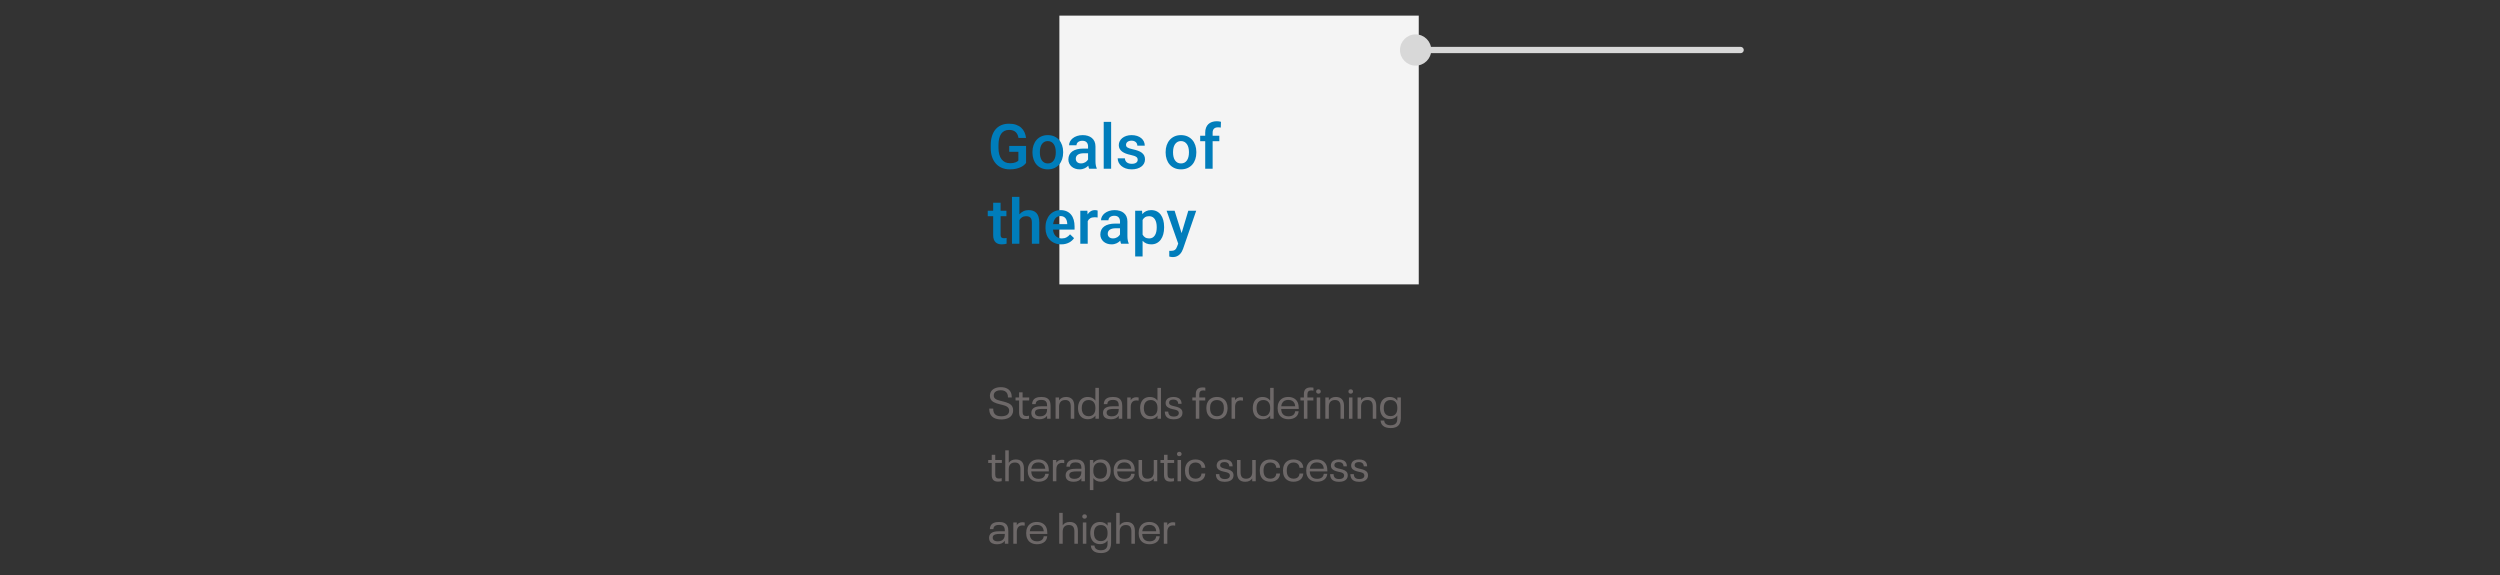 <?xml version="1.0" encoding="UTF-8"?>
<svg width="800px" height="184px" viewBox="0 0 800 184" version="1.1" xmlns="http://www.w3.org/2000/svg" xmlns:xlink="http://www.w3.org/1999/xlink">
    <rect x="0" y="0" width="800" height="184" fill="#333333" stroke="none"/>
    <!-- Generator: Sketch 52.4 (67378) - http://www.bohemiancoding.com/sketch -->
    <title>19</title>
    <desc>Created with Sketch.</desc>
    <g id="19" stroke="none" stroke-width="1" fill="none" fill-rule="evenodd">
        <g id="1" transform="translate(316, 5)">
            <path d="M4.396,129.224 C2.506,129.224 1.358,128.538 0.868,127.446 C0.644,126.956 0.546,126.382 0.546,125.752 L1.82,125.752 C1.82,126.242 1.89,126.676 2.044,127.04 C2.394,127.796 3.178,128.216 4.438,128.216 C5.628,128.216 6.468,127.824 6.776,127.152 C6.888,126.914 6.93,126.676 6.93,126.424 C6.93,126.158 6.874,125.934 6.79,125.738 C6.412,124.912 5.222,124.674 3.892,124.352 C2.52,124.016 1.4,123.61 0.98,122.658 C0.854,122.364 0.77,122.042 0.77,121.636 C0.77,121.244 0.854,120.866 1.008,120.53 C1.456,119.522 2.66,118.892 4.256,118.892 C5.894,118.892 6.986,119.522 7.476,120.6 C7.686,121.076 7.77,121.594 7.77,122.196 L6.552,122.196 C6.552,121.734 6.496,121.342 6.342,120.992 C6.02,120.278 5.306,119.872 4.228,119.872 C3.164,119.872 2.394,120.264 2.128,120.894 C2.03,121.104 2.002,121.3 2.002,121.524 C2.002,121.776 2.03,121.958 2.114,122.14 C2.45,122.91 3.612,123.12 4.942,123.456 C6.342,123.806 7.532,124.198 7.994,125.22 C8.134,125.528 8.204,125.878 8.204,126.326 C8.204,126.76 8.12,127.166 7.952,127.502 C7.462,128.608 6.188,129.224 4.396,129.224 Z M12.124,129.112 C10.738,129.112 10.108,128.454 10.108,126.97 L10.108,123.148 L8.974,123.148 L8.974,122.196 L10.108,122.196 L10.108,120.544 L11.228,120.544 L11.228,122.196 L13.342,122.196 L13.342,123.148 L11.228,123.148 L11.228,126.802 C11.228,127.712 11.62,128.132 12.404,128.132 C12.67,128.132 12.992,128.09 13.286,128.02 L13.286,128.972 C12.922,129.056 12.502,129.112 12.124,129.112 Z M19.908,123.372 C20.104,123.792 20.188,124.338 20.188,124.968 L20.188,129 L19.068,129 L19.068,128.034 C18.592,128.762 17.766,129.168 16.548,129.168 C15.414,129.168 14.546,128.79 14.196,128.02 C14.084,127.754 14.028,127.474 14.028,127.124 C14.028,126.788 14.084,126.508 14.196,126.256 C14.658,125.248 15.89,124.996 17.43,124.996 L19.068,124.996 L19.068,124.772 C19.068,124.352 19.012,124.058 18.886,123.764 C18.648,123.218 18.088,122.966 17.234,122.966 C16.38,122.966 15.792,123.19 15.54,123.722 C15.456,123.918 15.414,124.1 15.414,124.324 L14.28,124.324 C14.294,123.932 14.35,123.61 14.49,123.33 C14.882,122.42 15.876,122.028 17.22,122.028 C18.634,122.028 19.516,122.462 19.908,123.372 Z M16.828,128.23 C17.85,128.23 18.522,127.852 18.844,127.152 C18.998,126.816 19.068,126.41 19.068,125.92 L19.068,125.85 L17.514,125.85 C16.464,125.85 15.554,125.99 15.288,126.578 C15.232,126.704 15.19,126.858 15.19,127.026 C15.19,127.222 15.232,127.39 15.288,127.53 C15.512,128.034 16.1,128.23 16.828,128.23 Z M25.158,122.028 C26.838,122.028 27.762,122.994 27.762,124.884 L27.762,129 L26.642,129 L26.642,125.094 C26.642,123.652 26.068,123.008 24.878,123.008 C23.604,123.008 22.904,123.75 22.904,125.136 L22.904,129 L21.784,129 L21.784,122.196 L22.904,122.196 L22.904,123.12 C23.38,122.378 24.15,122.028 25.158,122.028 Z M34.524,119.116 L35.644,119.116 L35.644,129 L34.538,129 L34.538,127.964 C34.02,128.762 33.152,129.154 32.102,129.154 C30.772,129.154 29.806,128.524 29.33,127.474 C29.092,126.942 28.966,126.298 28.966,125.598 C28.966,124.884 29.092,124.254 29.33,123.722 C29.806,122.658 30.772,122.028 32.102,122.028 C33.138,122.028 34.006,122.42 34.524,123.204 L34.524,119.116 Z M34.524,125.766 L34.524,125.43 C34.524,123.876 33.67,123.008 32.368,123.008 C31.458,123.008 30.758,123.4 30.422,124.17 C30.254,124.534 30.156,125.024 30.156,125.598 C30.156,126.172 30.254,126.648 30.422,127.026 C30.758,127.782 31.458,128.188 32.368,128.188 C33.67,128.188 34.524,127.32 34.524,125.766 Z M42.84,123.372 C43.036,123.792 43.12,124.338 43.12,124.968 L43.12,129 L42,129 L42,128.034 C41.524,128.762 40.698,129.168 39.48,129.168 C38.346,129.168 37.478,128.79 37.128,128.02 C37.016,127.754 36.96,127.474 36.96,127.124 C36.96,126.788 37.016,126.508 37.128,126.256 C37.59,125.248 38.822,124.996 40.362,124.996 L42,124.996 L42,124.772 C42,124.352 41.944,124.058 41.818,123.764 C41.58,123.218 41.02,122.966 40.166,122.966 C39.312,122.966 38.724,123.19 38.472,123.722 C38.388,123.918 38.346,124.1 38.346,124.324 L37.212,124.324 C37.226,123.932 37.282,123.61 37.422,123.33 C37.814,122.42 38.808,122.028 40.152,122.028 C41.566,122.028 42.448,122.462 42.84,123.372 Z M39.76,128.23 C40.782,128.23 41.454,127.852 41.776,127.152 C41.93,126.816 42,126.41 42,125.92 L42,125.85 L40.446,125.85 C39.396,125.85 38.486,125.99 38.22,126.578 C38.164,126.704 38.122,126.858 38.122,127.026 C38.122,127.222 38.164,127.39 38.22,127.53 C38.444,128.034 39.032,128.23 39.76,128.23 Z M47.67,122.112 C47.922,122.112 48.146,122.14 48.356,122.196 L48.356,123.204 C48.16,123.162 47.908,123.134 47.67,123.134 C46.438,123.134 45.836,123.904 45.836,125.22 L45.836,129 L44.716,129 L44.716,122.196 L45.822,122.196 L45.822,123.078 C46.172,122.49 46.774,122.112 47.67,122.112 Z M54.39,119.116 L55.51,119.116 L55.51,129 L54.404,129 L54.404,127.964 C53.886,128.762 53.018,129.154 51.968,129.154 C50.638,129.154 49.672,128.524 49.196,127.474 C48.958,126.942 48.832,126.298 48.832,125.598 C48.832,124.884 48.958,124.254 49.196,123.722 C49.672,122.658 50.638,122.028 51.968,122.028 C53.004,122.028 53.872,122.42 54.39,123.204 L54.39,119.116 Z M54.39,125.766 L54.39,125.43 C54.39,123.876 53.536,123.008 52.234,123.008 C51.324,123.008 50.624,123.4 50.288,124.17 C50.12,124.534 50.022,125.024 50.022,125.598 C50.022,126.172 50.12,126.648 50.288,127.026 C50.624,127.782 51.324,128.188 52.234,128.188 C53.536,128.188 54.39,127.32 54.39,125.766 Z M59.57,129.182 C58.226,129.182 57.344,128.734 56.966,127.88 C56.812,127.544 56.742,127.152 56.742,126.718 L57.848,126.718 C57.848,127.012 57.89,127.264 58.002,127.488 C58.226,128.006 58.73,128.3 59.584,128.3 C60.382,128.3 60.928,128.076 61.124,127.628 C61.18,127.488 61.222,127.362 61.222,127.18 C61.222,127.026 61.194,126.886 61.138,126.774 C60.9,126.27 60.228,126.13 59.276,125.934 C58.324,125.724 57.456,125.402 57.134,124.674 C57.036,124.45 56.994,124.24 56.994,123.946 C56.994,123.666 57.05,123.4 57.162,123.176 C57.484,122.448 58.324,122.028 59.5,122.028 C60.704,122.028 61.544,122.434 61.908,123.218 C62.048,123.512 62.104,123.848 62.104,124.226 L61.026,124.226 C61.026,123.96 60.97,123.75 60.886,123.568 C60.676,123.106 60.172,122.868 59.486,122.868 C58.8,122.868 58.352,123.078 58.184,123.456 C58.128,123.582 58.1,123.708 58.1,123.862 C58.1,123.988 58.128,124.114 58.17,124.198 C58.408,124.716 59.206,124.87 60.018,125.052 C61.04,125.29 61.908,125.598 62.244,126.354 C62.342,126.578 62.384,126.816 62.384,127.096 C62.384,127.418 62.328,127.698 62.216,127.95 C61.852,128.762 60.858,129.182 59.57,129.182 Z M66.654,129 L66.654,123.148 L65.548,123.148 L65.548,122.196 L66.654,122.196 L66.654,121.132 C66.654,119.662 67.34,118.976 68.88,118.976 C69.174,118.976 69.482,119.004 69.706,119.06 L69.706,120.012 C69.51,119.956 69.258,119.928 69.034,119.928 C68.194,119.928 67.774,120.362 67.774,121.216 L67.774,122.196 L69.678,122.196 L69.678,123.148 L67.774,123.148 L67.774,129 L66.654,129 Z M73.43,129.168 C71.89,129.168 70.868,128.454 70.378,127.376 C70.14,126.858 70.028,126.242 70.028,125.598 C70.028,124.954 70.14,124.352 70.378,123.82 C70.868,122.742 71.89,122.028 73.43,122.028 C74.97,122.028 75.992,122.742 76.482,123.82 C76.706,124.338 76.832,124.954 76.832,125.598 C76.832,126.242 76.706,126.858 76.482,127.376 C75.992,128.454 74.97,129.168 73.43,129.168 Z M73.43,128.188 C74.424,128.188 75.068,127.74 75.39,127.04 C75.572,126.634 75.642,126.144 75.642,125.598 C75.642,125.052 75.572,124.548 75.39,124.156 C75.068,123.456 74.424,123.008 73.43,123.008 C72.422,123.008 71.778,123.456 71.47,124.156 C71.288,124.548 71.218,125.052 71.218,125.598 C71.218,126.144 71.288,126.634 71.47,127.04 C71.792,127.74 72.422,128.188 73.43,128.188 Z M81.06,122.112 C81.312,122.112 81.536,122.14 81.746,122.196 L81.746,123.204 C81.55,123.162 81.298,123.134 81.06,123.134 C79.828,123.134 79.226,123.904 79.226,125.22 L79.226,129 L78.106,129 L78.106,122.196 L79.212,122.196 L79.212,123.078 C79.562,122.49 80.164,122.112 81.06,122.112 Z M90.454,119.116 L91.574,119.116 L91.574,129 L90.468,129 L90.468,127.964 C89.95,128.762 89.082,129.154 88.032,129.154 C86.702,129.154 85.736,128.524 85.26,127.474 C85.022,126.942 84.896,126.298 84.896,125.598 C84.896,124.884 85.022,124.254 85.26,123.722 C85.736,122.658 86.702,122.028 88.032,122.028 C89.068,122.028 89.936,122.42 90.454,123.204 L90.454,119.116 Z M90.454,125.766 L90.454,125.43 C90.454,123.876 89.6,123.008 88.298,123.008 C87.388,123.008 86.688,123.4 86.352,124.17 C86.184,124.534 86.086,125.024 86.086,125.598 C86.086,126.172 86.184,126.648 86.352,127.026 C86.688,127.782 87.388,128.188 88.298,128.188 C89.6,128.188 90.454,127.32 90.454,125.766 Z M97.916,127.726 C98.224,127.446 98.406,127.04 98.448,126.606 L99.568,126.606 C99.512,127.334 99.232,127.908 98.756,128.356 C98.168,128.874 97.328,129.154 96.32,129.154 C94.78,129.154 93.674,128.496 93.184,127.376 C92.946,126.886 92.834,126.298 92.834,125.598 C92.834,124.87 92.946,124.31 93.184,123.806 C93.674,122.7 94.738,122.028 96.236,122.028 C97.734,122.028 98.784,122.7 99.26,123.764 C99.526,124.38 99.61,125.01 99.61,125.85 L93.968,125.85 C93.996,126.312 94.066,126.718 94.22,127.068 C94.556,127.81 95.27,128.23 96.306,128.23 C96.964,128.23 97.538,128.062 97.916,127.726 Z M96.25,122.966 C95.228,122.966 94.556,123.372 94.22,124.142 C94.108,124.408 94.038,124.674 93.996,124.996 L98.462,124.996 C98.42,124.632 98.35,124.352 98.238,124.072 C97.916,123.358 97.244,122.966 96.25,122.966 Z M101.248,129 L101.248,123.148 L100.142,123.148 L100.142,122.196 L101.248,122.196 L101.248,121.132 C101.248,119.662 101.934,118.976 103.474,118.976 C103.768,118.976 104.076,119.004 104.3,119.06 L104.3,120.012 C104.104,119.956 103.852,119.928 103.628,119.928 C102.788,119.928 102.368,120.362 102.368,121.216 L102.368,122.196 L104.272,122.196 L104.272,123.148 L102.368,123.148 L102.368,129 L101.248,129 Z M105.924,120.978 C105.462,120.978 105.168,120.698 105.168,120.278 C105.168,119.872 105.462,119.578 105.924,119.578 C106.33,119.578 106.652,119.872 106.652,120.278 C106.652,120.698 106.33,120.978 105.924,120.978 Z M105.35,129 L105.35,122.196 L106.47,122.196 L106.47,129 L105.35,129 Z M111.482,122.028 C113.162,122.028 114.086,122.994 114.086,124.884 L114.086,129 L112.966,129 L112.966,125.094 C112.966,123.652 112.392,123.008 111.202,123.008 C109.928,123.008 109.228,123.75 109.228,125.136 L109.228,129 L108.108,129 L108.108,122.196 L109.228,122.196 L109.228,123.12 C109.704,122.378 110.474,122.028 111.482,122.028 Z M116.242,120.978 C115.78,120.978 115.486,120.698 115.486,120.278 C115.486,119.872 115.78,119.578 116.242,119.578 C116.648,119.578 116.97,119.872 116.97,120.278 C116.97,120.698 116.648,120.978 116.242,120.978 Z M115.668,129 L115.668,122.196 L116.788,122.196 L116.788,129 L115.668,129 Z M121.8,122.028 C123.48,122.028 124.404,122.994 124.404,124.884 L124.404,129 L123.284,129 L123.284,125.094 C123.284,123.652 122.71,123.008 121.52,123.008 C120.246,123.008 119.546,123.75 119.546,125.136 L119.546,129 L118.426,129 L118.426,122.196 L119.546,122.196 L119.546,123.12 C120.022,122.378 120.792,122.028 121.8,122.028 Z M131.152,122.196 L132.272,122.196 L132.272,128.86 C132.272,129.49 132.16,130.022 131.95,130.47 C131.488,131.492 130.48,131.982 129.024,131.982 C127.96,131.982 127.092,131.744 126.532,131.226 C126.084,130.82 125.832,130.274 125.79,129.574 L126.952,129.574 C126.966,129.994 127.134,130.344 127.414,130.596 C127.764,130.918 128.324,131.086 129.01,131.086 C129.99,131.086 130.648,130.75 130.956,130.078 C131.068,129.784 131.138,129.448 131.138,129.028 L131.138,127.95 C130.62,128.734 129.766,129.126 128.73,129.126 C127.4,129.126 126.434,128.496 125.972,127.446 C125.734,126.914 125.608,126.284 125.608,125.584 C125.608,124.884 125.734,124.24 125.972,123.708 C126.434,122.658 127.4,122.028 128.73,122.028 C129.766,122.028 130.634,122.434 131.152,123.232 L131.152,122.196 Z M128.982,128.16 C130.298,128.16 131.138,127.306 131.138,125.752 L131.138,125.416 C131.138,123.862 130.298,123.008 128.982,123.008 C128.086,123.008 127.386,123.4 127.05,124.156 C126.882,124.534 126.798,125.01 126.798,125.584 C126.798,126.158 126.882,126.62 127.05,127.012 C127.386,127.754 128.086,128.16 128.982,128.16 Z M3.374,149.112 C1.988,149.112 1.358,148.454 1.358,146.97 L1.358,143.148 L0.224,143.148 L0.224,142.196 L1.358,142.196 L1.358,140.544 L2.478,140.544 L2.478,142.196 L4.592,142.196 L4.592,143.148 L2.478,143.148 L2.478,146.802 C2.478,147.712 2.87,148.132 3.654,148.132 C3.92,148.132 4.242,148.09 4.536,148.02 L4.536,148.972 C4.172,149.056 3.752,149.112 3.374,149.112 Z M9.058,142.028 C10.738,142.028 11.662,142.98 11.662,144.884 L11.662,149 L10.542,149 L10.542,145.094 C10.542,143.652 9.968,143.008 8.778,143.008 C7.504,143.008 6.804,143.75 6.804,145.136 L6.804,149 L5.684,149 L5.684,139.116 L6.804,139.116 L6.804,143.12 C7.28,142.378 8.05,142.028 9.058,142.028 Z M17.948,147.726 C18.256,147.446 18.438,147.04 18.48,146.606 L19.6,146.606 C19.544,147.334 19.264,147.908 18.788,148.356 C18.2,148.874 17.36,149.154 16.352,149.154 C14.812,149.154 13.706,148.496 13.216,147.376 C12.978,146.886 12.866,146.298 12.866,145.598 C12.866,144.87 12.978,144.31 13.216,143.806 C13.706,142.7 14.77,142.028 16.268,142.028 C17.766,142.028 18.816,142.7 19.292,143.764 C19.558,144.38 19.642,145.01 19.642,145.85 L14,145.85 C14.028,146.312 14.098,146.718 14.252,147.068 C14.588,147.81 15.302,148.23 16.338,148.23 C16.996,148.23 17.57,148.062 17.948,147.726 Z M16.282,142.966 C15.26,142.966 14.588,143.372 14.252,144.142 C14.14,144.408 14.07,144.674 14.028,144.996 L18.494,144.996 C18.452,144.632 18.382,144.352 18.27,144.072 C17.948,143.358 17.276,142.966 16.282,142.966 Z M23.87,142.112 C24.122,142.112 24.346,142.14 24.556,142.196 L24.556,143.204 C24.36,143.162 24.108,143.134 23.87,143.134 C22.638,143.134 22.036,143.904 22.036,145.22 L22.036,149 L20.916,149 L20.916,142.196 L22.022,142.196 L22.022,143.078 C22.372,142.49 22.974,142.112 23.87,142.112 Z M30.884,143.372 C31.08,143.792 31.164,144.338 31.164,144.968 L31.164,149 L30.044,149 L30.044,148.034 C29.568,148.762 28.742,149.168 27.524,149.168 C26.39,149.168 25.522,148.79 25.172,148.02 C25.06,147.754 25.004,147.474 25.004,147.124 C25.004,146.788 25.06,146.508 25.172,146.256 C25.634,145.248 26.866,144.996 28.406,144.996 L30.044,144.996 L30.044,144.772 C30.044,144.352 29.988,144.058 29.862,143.764 C29.624,143.218 29.064,142.966 28.21,142.966 C27.356,142.966 26.768,143.19 26.516,143.722 C26.432,143.918 26.39,144.1 26.39,144.324 L25.256,144.324 C25.27,143.932 25.326,143.61 25.466,143.33 C25.858,142.42 26.852,142.028 28.196,142.028 C29.61,142.028 30.492,142.462 30.884,143.372 Z M27.804,148.23 C28.826,148.23 29.498,147.852 29.82,147.152 C29.974,146.816 30.044,146.41 30.044,145.92 L30.044,145.85 L28.49,145.85 C27.44,145.85 26.53,145.99 26.264,146.578 C26.208,146.704 26.166,146.858 26.166,147.026 C26.166,147.222 26.208,147.39 26.264,147.53 C26.488,148.034 27.076,148.23 27.804,148.23 Z M39.06,143.722 C39.298,144.254 39.424,144.884 39.424,145.598 C39.424,146.298 39.298,146.942 39.06,147.474 C38.584,148.524 37.632,149.154 36.288,149.154 C35.252,149.154 34.398,148.762 33.88,147.992 L33.88,151.828 L32.76,151.828 L32.76,142.196 L33.852,142.196 L33.852,143.246 C34.37,142.434 35.224,142.028 36.288,142.028 C37.632,142.028 38.584,142.658 39.06,143.722 Z M37.968,147.026 C38.136,146.648 38.234,146.172 38.234,145.598 C38.234,145.024 38.136,144.534 37.968,144.17 C37.632,143.4 36.946,143.008 36.036,143.008 C34.72,143.008 33.866,143.876 33.866,145.43 L33.866,145.766 C33.866,147.32 34.72,148.188 36.036,148.188 C36.946,148.188 37.632,147.782 37.968,147.026 Z M45.444,147.726 C45.752,147.446 45.934,147.04 45.976,146.606 L47.096,146.606 C47.04,147.334 46.76,147.908 46.284,148.356 C45.696,148.874 44.856,149.154 43.848,149.154 C42.308,149.154 41.202,148.496 40.712,147.376 C40.474,146.886 40.362,146.298 40.362,145.598 C40.362,144.87 40.474,144.31 40.712,143.806 C41.202,142.7 42.266,142.028 43.764,142.028 C45.262,142.028 46.312,142.7 46.788,143.764 C47.054,144.38 47.138,145.01 47.138,145.85 L41.496,145.85 C41.524,146.312 41.594,146.718 41.748,147.068 C42.084,147.81 42.798,148.23 43.834,148.23 C44.492,148.23 45.066,148.062 45.444,147.726 Z M43.778,142.966 C42.756,142.966 42.084,143.372 41.748,144.142 C41.636,144.408 41.566,144.674 41.524,144.996 L45.99,144.996 C45.948,144.632 45.878,144.352 45.766,144.072 C45.444,143.358 44.772,142.966 43.778,142.966 Z M53.2,142.196 L54.32,142.196 L54.32,149 L53.2,149 L53.2,148.076 C52.724,148.818 51.954,149.168 50.946,149.168 C49.266,149.168 48.342,148.202 48.342,146.312 L48.342,142.196 L49.462,142.196 L49.462,146.102 C49.462,147.544 50.036,148.188 51.226,148.188 C52.5,148.188 53.2,147.446 53.2,146.06 L53.2,142.196 Z M58.506,149.112 C57.12,149.112 56.49,148.454 56.49,146.97 L56.49,143.148 L55.356,143.148 L55.356,142.196 L56.49,142.196 L56.49,140.544 L57.61,140.544 L57.61,142.196 L59.724,142.196 L59.724,143.148 L57.61,143.148 L57.61,146.802 C57.61,147.712 58.002,148.132 58.786,148.132 C59.052,148.132 59.374,148.09 59.668,148.02 L59.668,148.972 C59.304,149.056 58.884,149.112 58.506,149.112 Z M61.39,140.978 C60.928,140.978 60.634,140.698 60.634,140.278 C60.634,139.872 60.928,139.578 61.39,139.578 C61.796,139.578 62.118,139.872 62.118,140.278 C62.118,140.698 61.796,140.978 61.39,140.978 Z M60.816,149 L60.816,142.196 L61.936,142.196 L61.936,149 L60.816,149 Z M66.556,149.154 C65.1,149.154 64.036,148.51 63.532,147.404 C63.308,146.886 63.196,146.284 63.196,145.598 C63.196,144.912 63.308,144.31 63.532,143.806 C64.036,142.686 65.086,142.028 66.556,142.028 C67.508,142.028 68.292,142.294 68.866,142.812 C69.356,143.26 69.664,143.904 69.692,144.688 L68.488,144.688 C68.446,144.17 68.25,143.764 67.956,143.47 C67.62,143.176 67.13,143.008 66.556,143.008 C65.632,143.008 64.974,143.442 64.652,144.156 C64.47,144.548 64.4,145.01 64.4,145.598 C64.4,146.172 64.47,146.634 64.652,147.04 C64.974,147.74 65.632,148.174 66.556,148.174 C67.144,148.174 67.634,148.02 67.956,147.712 C68.278,147.432 68.46,147.012 68.474,146.522 L69.692,146.522 C69.65,147.292 69.37,147.922 68.88,148.384 C68.32,148.888 67.508,149.154 66.556,149.154 Z M75.908,149.182 C74.564,149.182 73.682,148.734 73.304,147.88 C73.15,147.544 73.08,147.152 73.08,146.718 L74.186,146.718 C74.186,147.012 74.228,147.264 74.34,147.488 C74.564,148.006 75.068,148.3 75.922,148.3 C76.72,148.3 77.266,148.076 77.462,147.628 C77.518,147.488 77.56,147.362 77.56,147.18 C77.56,147.026 77.532,146.886 77.476,146.774 C77.238,146.27 76.566,146.13 75.614,145.934 C74.662,145.724 73.794,145.402 73.472,144.674 C73.374,144.45 73.332,144.24 73.332,143.946 C73.332,143.666 73.388,143.4 73.5,143.176 C73.822,142.448 74.662,142.028 75.838,142.028 C77.042,142.028 77.882,142.434 78.246,143.218 C78.386,143.512 78.442,143.848 78.442,144.226 L77.364,144.226 C77.364,143.96 77.308,143.75 77.224,143.568 C77.014,143.106 76.51,142.868 75.824,142.868 C75.138,142.868 74.69,143.078 74.522,143.456 C74.466,143.582 74.438,143.708 74.438,143.862 C74.438,143.988 74.466,144.114 74.508,144.198 C74.746,144.716 75.544,144.87 76.356,145.052 C77.378,145.29 78.246,145.598 78.582,146.354 C78.68,146.578 78.722,146.816 78.722,147.096 C78.722,147.418 78.666,147.698 78.554,147.95 C78.19,148.762 77.196,149.182 75.908,149.182 Z M84.714,142.196 L85.834,142.196 L85.834,149 L84.714,149 L84.714,148.076 C84.238,148.818 83.468,149.168 82.46,149.168 C80.78,149.168 79.856,148.202 79.856,146.312 L79.856,142.196 L80.976,142.196 L80.976,146.102 C80.976,147.544 81.55,148.188 82.74,148.188 C84.014,148.188 84.714,147.446 84.714,146.06 L84.714,142.196 Z M90.482,149.154 C89.026,149.154 87.962,148.51 87.458,147.404 C87.234,146.886 87.122,146.284 87.122,145.598 C87.122,144.912 87.234,144.31 87.458,143.806 C87.962,142.686 89.012,142.028 90.482,142.028 C91.434,142.028 92.218,142.294 92.792,142.812 C93.282,143.26 93.59,143.904 93.618,144.688 L92.414,144.688 C92.372,144.17 92.176,143.764 91.882,143.47 C91.546,143.176 91.056,143.008 90.482,143.008 C89.558,143.008 88.9,143.442 88.578,144.156 C88.396,144.548 88.326,145.01 88.326,145.598 C88.326,146.172 88.396,146.634 88.578,147.04 C88.9,147.74 89.558,148.174 90.482,148.174 C91.07,148.174 91.56,148.02 91.882,147.712 C92.204,147.432 92.386,147.012 92.4,146.522 L93.618,146.522 C93.576,147.292 93.296,147.922 92.806,148.384 C92.246,148.888 91.434,149.154 90.482,149.154 Z M97.916,149.154 C96.46,149.154 95.396,148.51 94.892,147.404 C94.668,146.886 94.556,146.284 94.556,145.598 C94.556,144.912 94.668,144.31 94.892,143.806 C95.396,142.686 96.446,142.028 97.916,142.028 C98.868,142.028 99.652,142.294 100.226,142.812 C100.716,143.26 101.024,143.904 101.052,144.688 L99.848,144.688 C99.806,144.17 99.61,143.764 99.316,143.47 C98.98,143.176 98.49,143.008 97.916,143.008 C96.992,143.008 96.334,143.442 96.012,144.156 C95.83,144.548 95.76,145.01 95.76,145.598 C95.76,146.172 95.83,146.634 96.012,147.04 C96.334,147.74 96.992,148.174 97.916,148.174 C98.504,148.174 98.994,148.02 99.316,147.712 C99.638,147.432 99.82,147.012 99.834,146.522 L101.052,146.522 C101.01,147.292 100.73,147.922 100.24,148.384 C99.68,148.888 98.868,149.154 97.916,149.154 Z M107.072,147.726 C107.38,147.446 107.562,147.04 107.604,146.606 L108.724,146.606 C108.668,147.334 108.388,147.908 107.912,148.356 C107.324,148.874 106.484,149.154 105.476,149.154 C103.936,149.154 102.83,148.496 102.34,147.376 C102.102,146.886 101.99,146.298 101.99,145.598 C101.99,144.87 102.102,144.31 102.34,143.806 C102.83,142.7 103.894,142.028 105.392,142.028 C106.89,142.028 107.94,142.7 108.416,143.764 C108.682,144.38 108.766,145.01 108.766,145.85 L103.124,145.85 C103.152,146.312 103.222,146.718 103.376,147.068 C103.712,147.81 104.426,148.23 105.462,148.23 C106.12,148.23 106.694,148.062 107.072,147.726 Z M105.406,142.966 C104.384,142.966 103.712,143.372 103.376,144.142 C103.264,144.408 103.194,144.674 103.152,144.996 L107.618,144.996 C107.576,144.632 107.506,144.352 107.394,144.072 C107.072,143.358 106.4,142.966 105.406,142.966 Z M112.462,149.182 C111.118,149.182 110.236,148.734 109.858,147.88 C109.704,147.544 109.634,147.152 109.634,146.718 L110.74,146.718 C110.74,147.012 110.782,147.264 110.894,147.488 C111.118,148.006 111.622,148.3 112.476,148.3 C113.274,148.3 113.82,148.076 114.016,147.628 C114.072,147.488 114.114,147.362 114.114,147.18 C114.114,147.026 114.086,146.886 114.03,146.774 C113.792,146.27 113.12,146.13 112.168,145.934 C111.216,145.724 110.348,145.402 110.026,144.674 C109.928,144.45 109.886,144.24 109.886,143.946 C109.886,143.666 109.942,143.4 110.054,143.176 C110.376,142.448 111.216,142.028 112.392,142.028 C113.596,142.028 114.436,142.434 114.8,143.218 C114.94,143.512 114.996,143.848 114.996,144.226 L113.918,144.226 C113.918,143.96 113.862,143.75 113.778,143.568 C113.568,143.106 113.064,142.868 112.378,142.868 C111.692,142.868 111.244,143.078 111.076,143.456 C111.02,143.582 110.992,143.708 110.992,143.862 C110.992,143.988 111.02,144.114 111.062,144.198 C111.3,144.716 112.098,144.87 112.91,145.052 C113.932,145.29 114.8,145.598 115.136,146.354 C115.234,146.578 115.276,146.816 115.276,147.096 C115.276,147.418 115.22,147.698 115.108,147.95 C114.744,148.762 113.75,149.182 112.462,149.182 Z M118.944,149.182 C117.6,149.182 116.718,148.734 116.34,147.88 C116.186,147.544 116.116,147.152 116.116,146.718 L117.222,146.718 C117.222,147.012 117.264,147.264 117.376,147.488 C117.6,148.006 118.104,148.3 118.958,148.3 C119.756,148.3 120.302,148.076 120.498,147.628 C120.554,147.488 120.596,147.362 120.596,147.18 C120.596,147.026 120.568,146.886 120.512,146.774 C120.274,146.27 119.602,146.13 118.65,145.934 C117.698,145.724 116.83,145.402 116.508,144.674 C116.41,144.45 116.368,144.24 116.368,143.946 C116.368,143.666 116.424,143.4 116.536,143.176 C116.858,142.448 117.698,142.028 118.874,142.028 C120.078,142.028 120.918,142.434 121.282,143.218 C121.422,143.512 121.478,143.848 121.478,144.226 L120.4,144.226 C120.4,143.96 120.344,143.75 120.26,143.568 C120.05,143.106 119.546,142.868 118.86,142.868 C118.174,142.868 117.726,143.078 117.558,143.456 C117.502,143.582 117.474,143.708 117.474,143.862 C117.474,143.988 117.502,144.114 117.544,144.198 C117.782,144.716 118.58,144.87 119.392,145.052 C120.414,145.29 121.282,145.598 121.618,146.354 C121.716,146.578 121.758,146.816 121.758,147.096 C121.758,147.418 121.702,147.698 121.59,147.95 C121.226,148.762 120.232,149.182 118.944,149.182 Z M6.384,163.372 C6.58,163.792 6.664,164.338 6.664,164.968 L6.664,169 L5.544,169 L5.544,168.034 C5.068,168.762 4.242,169.168 3.024,169.168 C1.89,169.168 1.022,168.79 0.672,168.02 C0.56,167.754 0.504,167.474 0.504,167.124 C0.504,166.788 0.56,166.508 0.672,166.256 C1.134,165.248 2.366,164.996 3.906,164.996 L5.544,164.996 L5.544,164.772 C5.544,164.352 5.488,164.058 5.362,163.764 C5.124,163.218 4.564,162.966 3.71,162.966 C2.856,162.966 2.268,163.19 2.016,163.722 C1.932,163.918 1.89,164.1 1.89,164.324 L0.756,164.324 C0.77,163.932 0.826,163.61 0.966,163.33 C1.358,162.42 2.352,162.028 3.696,162.028 C5.11,162.028 5.992,162.462 6.384,163.372 Z M3.304,168.23 C4.326,168.23 4.998,167.852 5.32,167.152 C5.474,166.816 5.544,166.41 5.544,165.92 L5.544,165.85 L3.99,165.85 C2.94,165.85 2.03,165.99 1.764,166.578 C1.708,166.704 1.666,166.858 1.666,167.026 C1.666,167.222 1.708,167.39 1.764,167.53 C1.988,168.034 2.576,168.23 3.304,168.23 Z M11.214,162.112 C11.466,162.112 11.69,162.14 11.9,162.196 L11.9,163.204 C11.704,163.162 11.452,163.134 11.214,163.134 C9.982,163.134 9.38,163.904 9.38,165.22 L9.38,169 L8.26,169 L8.26,162.196 L9.366,162.196 L9.366,163.078 C9.716,162.49 10.318,162.112 11.214,162.112 Z M17.458,167.726 C17.766,167.446 17.948,167.04 17.99,166.606 L19.11,166.606 C19.054,167.334 18.774,167.908 18.298,168.356 C17.71,168.874 16.87,169.154 15.862,169.154 C14.322,169.154 13.216,168.496 12.726,167.376 C12.488,166.886 12.376,166.298 12.376,165.598 C12.376,164.87 12.488,164.31 12.726,163.806 C13.216,162.7 14.28,162.028 15.778,162.028 C17.276,162.028 18.326,162.7 18.802,163.764 C19.068,164.38 19.152,165.01 19.152,165.85 L13.51,165.85 C13.538,166.312 13.608,166.718 13.762,167.068 C14.098,167.81 14.812,168.23 15.848,168.23 C16.506,168.23 17.08,168.062 17.458,167.726 Z M15.792,162.966 C14.77,162.966 14.098,163.372 13.762,164.142 C13.65,164.408 13.58,164.674 13.538,164.996 L18.004,164.996 C17.962,164.632 17.892,164.352 17.78,164.072 C17.458,163.358 16.786,162.966 15.792,162.966 Z M26.32,162.028 C28,162.028 28.924,162.98 28.924,164.884 L28.924,169 L27.804,169 L27.804,165.094 C27.804,163.652 27.23,163.008 26.04,163.008 C24.766,163.008 24.066,163.75 24.066,165.136 L24.066,169 L22.946,169 L22.946,159.116 L24.066,159.116 L24.066,163.12 C24.542,162.378 25.312,162.028 26.32,162.028 Z M31.08,160.978 C30.618,160.978 30.324,160.698 30.324,160.278 C30.324,159.872 30.618,159.578 31.08,159.578 C31.486,159.578 31.808,159.872 31.808,160.278 C31.808,160.698 31.486,160.978 31.08,160.978 Z M30.506,169 L30.506,162.196 L31.626,162.196 L31.626,169 L30.506,169 Z M38.43,162.196 L39.55,162.196 L39.55,168.86 C39.55,169.49 39.438,170.022 39.228,170.47 C38.766,171.492 37.758,171.982 36.302,171.982 C35.238,171.982 34.37,171.744 33.81,171.226 C33.362,170.82 33.11,170.274 33.068,169.574 L34.23,169.574 C34.244,169.994 34.412,170.344 34.692,170.596 C35.042,170.918 35.602,171.086 36.288,171.086 C37.268,171.086 37.926,170.75 38.234,170.078 C38.346,169.784 38.416,169.448 38.416,169.028 L38.416,167.95 C37.898,168.734 37.044,169.126 36.008,169.126 C34.678,169.126 33.712,168.496 33.25,167.446 C33.012,166.914 32.886,166.284 32.886,165.584 C32.886,164.884 33.012,164.24 33.25,163.708 C33.712,162.658 34.678,162.028 36.008,162.028 C37.044,162.028 37.912,162.434 38.43,163.232 L38.43,162.196 Z M36.26,168.16 C37.576,168.16 38.416,167.306 38.416,165.752 L38.416,165.416 C38.416,163.862 37.576,163.008 36.26,163.008 C35.364,163.008 34.664,163.4 34.328,164.156 C34.16,164.534 34.076,165.01 34.076,165.584 C34.076,166.158 34.16,166.62 34.328,167.012 C34.664,167.754 35.364,168.16 36.26,168.16 Z M44.562,162.028 C46.242,162.028 47.166,162.98 47.166,164.884 L47.166,169 L46.046,169 L46.046,165.094 C46.046,163.652 45.472,163.008 44.282,163.008 C43.008,163.008 42.308,163.75 42.308,165.136 L42.308,169 L41.188,169 L41.188,159.116 L42.308,159.116 L42.308,163.12 C42.784,162.378 43.554,162.028 44.562,162.028 Z M53.452,167.726 C53.76,167.446 53.942,167.04 53.984,166.606 L55.104,166.606 C55.048,167.334 54.768,167.908 54.292,168.356 C53.704,168.874 52.864,169.154 51.856,169.154 C50.316,169.154 49.21,168.496 48.72,167.376 C48.482,166.886 48.37,166.298 48.37,165.598 C48.37,164.87 48.482,164.31 48.72,163.806 C49.21,162.7 50.274,162.028 51.772,162.028 C53.27,162.028 54.32,162.7 54.796,163.764 C55.062,164.38 55.146,165.01 55.146,165.85 L49.504,165.85 C49.532,166.312 49.602,166.718 49.756,167.068 C50.092,167.81 50.806,168.23 51.842,168.23 C52.5,168.23 53.074,168.062 53.452,167.726 Z M51.786,162.966 C50.764,162.966 50.092,163.372 49.756,164.142 C49.644,164.408 49.574,164.674 49.532,164.996 L53.998,164.996 C53.956,164.632 53.886,164.352 53.774,164.072 C53.452,163.358 52.78,162.966 51.786,162.966 Z M59.374,162.112 C59.626,162.112 59.85,162.14 60.06,162.196 L60.06,163.204 C59.864,163.162 59.612,163.134 59.374,163.134 C58.142,163.134 57.54,163.904 57.54,165.22 L57.54,169 L56.42,169 L56.42,162.196 L57.526,162.196 L57.526,163.078 C57.876,162.49 58.478,162.112 59.374,162.112 Z" id="Standards-for-defini" fill="#6D6868"></path>
            <rect id="Rectangle-31-Copy" fill="#F4F4F4" x="23" y="0" width="115" height="86"></rect>
            <path d="M12.344,47.154 C12.194,47.35 11.986,47.566 11.719,47.804 C11.452,48.041 11.108,48.263 10.688,48.468 C10.269,48.673 9.764,48.845 9.175,48.985 C8.586,49.125 7.894,49.195 7.1,49.195 C6.208,49.195 5.389,49.042 4.644,48.736 C3.898,48.43 3.258,47.988 2.725,47.408 C2.191,46.829 1.776,46.116 1.479,45.27 C1.183,44.423 1.035,43.456 1.035,42.369 L1.035,41.432 C1.035,40.351 1.169,39.386 1.436,38.536 C1.702,37.687 2.087,36.969 2.588,36.383 C3.089,35.797 3.701,35.351 4.424,35.045 C5.146,34.739 5.967,34.586 6.885,34.586 C7.751,34.586 8.506,34.698 9.15,34.923 C9.795,35.147 10.339,35.462 10.781,35.865 C11.224,36.269 11.572,36.749 11.826,37.306 C12.08,37.862 12.249,38.473 12.334,39.137 L9.912,39.137 C9.854,38.766 9.756,38.424 9.619,38.111 C9.482,37.799 9.295,37.529 9.058,37.301 C8.82,37.073 8.527,36.894 8.179,36.764 C7.83,36.633 7.415,36.568 6.934,36.568 C6.354,36.568 5.851,36.676 5.425,36.891 C4.998,37.105 4.644,37.42 4.36,37.833 C4.077,38.246 3.866,38.754 3.726,39.356 C3.586,39.959 3.516,40.644 3.516,41.412 L3.516,42.369 C3.516,43.15 3.6,43.842 3.77,44.444 C3.939,45.047 4.181,45.553 4.497,45.963 C4.813,46.373 5.197,46.686 5.649,46.9 C6.102,47.115 6.615,47.223 7.188,47.223 C7.611,47.223 7.974,47.195 8.276,47.14 C8.579,47.084 8.835,47.014 9.043,46.93 C9.251,46.845 9.422,46.752 9.556,46.651 C9.689,46.55 9.798,46.454 9.883,46.363 L9.883,43.58 L6.953,43.58 L6.953,41.705 L12.344,41.705 L12.344,47.154 Z M14.385,43.619 C14.385,42.851 14.497,42.14 14.722,41.485 C14.946,40.831 15.269,40.263 15.688,39.781 C16.108,39.299 16.621,38.922 17.227,38.648 C17.832,38.375 18.519,38.238 19.287,38.238 C20.062,38.238 20.755,38.375 21.367,38.648 C21.979,38.922 22.495,39.299 22.915,39.781 C23.335,40.263 23.656,40.831 23.877,41.485 C24.098,42.14 24.209,42.851 24.209,43.619 L24.209,43.824 C24.209,44.592 24.098,45.305 23.877,45.963 C23.656,46.62 23.335,47.188 22.915,47.667 C22.495,48.146 21.981,48.52 21.372,48.79 C20.763,49.06 20.075,49.195 19.307,49.195 C18.532,49.195 17.84,49.06 17.231,48.79 C16.623,48.52 16.108,48.146 15.688,47.667 C15.269,47.188 14.946,46.62 14.722,45.963 C14.497,45.305 14.385,44.592 14.385,43.824 L14.385,43.619 Z M16.758,43.824 C16.758,44.299 16.807,44.749 16.904,45.172 C17.002,45.595 17.155,45.965 17.363,46.28 C17.572,46.596 17.837,46.845 18.159,47.027 C18.481,47.21 18.864,47.301 19.307,47.301 C19.743,47.301 20.122,47.21 20.444,47.027 C20.767,46.845 21.03,46.596 21.235,46.28 C21.44,45.965 21.593,45.595 21.694,45.172 C21.795,44.749 21.846,44.299 21.846,43.824 L21.846,43.619 C21.846,43.15 21.795,42.706 21.694,42.286 C21.593,41.866 21.439,41.498 21.23,41.183 C21.022,40.867 20.757,40.615 20.435,40.426 C20.112,40.237 19.73,40.143 19.287,40.143 C18.844,40.143 18.465,40.237 18.149,40.426 C17.834,40.615 17.572,40.867 17.363,41.183 C17.155,41.498 17.002,41.866 16.904,42.286 C16.807,42.706 16.758,43.15 16.758,43.619 L16.758,43.824 Z M32.529,49 C32.464,48.876 32.41,48.73 32.368,48.561 C32.326,48.391 32.288,48.209 32.256,48.014 C32.1,48.176 31.925,48.329 31.733,48.473 C31.541,48.616 31.33,48.741 31.099,48.849 C30.868,48.956 30.617,49.041 30.347,49.103 C30.076,49.164 29.788,49.195 29.482,49.195 C28.955,49.195 28.47,49.116 28.027,48.956 C27.585,48.797 27.205,48.575 26.89,48.292 C26.574,48.009 26.326,47.675 26.147,47.291 C25.968,46.907 25.879,46.49 25.879,46.041 C25.879,45.475 25.986,44.973 26.201,44.537 C26.416,44.101 26.729,43.736 27.139,43.443 C27.549,43.15 28.052,42.927 28.647,42.774 C29.243,42.621 29.922,42.545 30.684,42.545 L32.178,42.545 L32.178,41.852 C32.178,41.305 32.025,40.867 31.719,40.538 C31.413,40.209 30.947,40.045 30.322,40.045 C30.042,40.045 29.788,40.082 29.561,40.157 C29.333,40.232 29.139,40.333 28.979,40.46 C28.82,40.587 28.696,40.738 28.608,40.914 C28.521,41.09 28.477,41.279 28.477,41.48 L26.104,41.48 C26.104,41.064 26.206,40.662 26.411,40.274 C26.616,39.887 26.908,39.542 27.285,39.239 C27.663,38.937 28.12,38.694 28.657,38.512 C29.194,38.329 29.795,38.238 30.459,38.238 C31.051,38.238 31.598,38.315 32.1,38.468 C32.601,38.621 33.034,38.849 33.398,39.151 C33.763,39.454 34.046,39.832 34.248,40.284 C34.45,40.737 34.551,41.266 34.551,41.871 L34.551,46.559 C34.551,47.509 34.684,48.268 34.951,48.834 L34.951,49 L32.529,49 Z M29.922,47.291 C30.195,47.291 30.451,47.255 30.688,47.184 C30.926,47.112 31.141,47.018 31.333,46.9 C31.525,46.783 31.693,46.648 31.836,46.495 C31.979,46.342 32.093,46.188 32.178,46.031 L32.178,44.039 L30.898,44.039 C30.02,44.039 29.359,44.192 28.916,44.498 C28.473,44.804 28.252,45.237 28.252,45.797 C28.252,46.012 28.288,46.21 28.359,46.393 C28.431,46.575 28.538,46.733 28.682,46.866 C28.825,47 28.999,47.104 29.204,47.179 C29.409,47.254 29.648,47.291 29.922,47.291 Z M39.561,49 L37.188,49 L37.188,34 L39.561,34 L39.561,49 Z M48.066,46.129 C48.066,45.96 48.039,45.802 47.983,45.655 C47.928,45.509 47.819,45.372 47.656,45.245 C47.493,45.118 47.264,44.999 46.968,44.889 C46.672,44.778 46.286,44.674 45.811,44.576 C45.244,44.459 44.728,44.313 44.263,44.137 C43.797,43.961 43.398,43.748 43.066,43.497 C42.734,43.246 42.476,42.952 42.29,42.613 C42.104,42.275 42.012,41.884 42.012,41.441 C42.012,41.012 42.106,40.603 42.295,40.216 C42.484,39.828 42.756,39.488 43.11,39.195 C43.465,38.902 43.895,38.67 44.399,38.497 C44.904,38.325 45.469,38.238 46.094,38.238 C46.751,38.238 47.342,38.325 47.866,38.497 C48.39,38.67 48.835,38.907 49.199,39.21 C49.564,39.513 49.842,39.869 50.034,40.279 C50.226,40.689 50.322,41.132 50.322,41.607 L47.949,41.607 C47.949,41.406 47.91,41.209 47.832,41.017 C47.754,40.825 47.637,40.654 47.48,40.504 C47.324,40.354 47.131,40.235 46.899,40.147 C46.668,40.06 46.4,40.016 46.094,40.016 C45.794,40.016 45.534,40.053 45.312,40.128 C45.091,40.203 44.907,40.3 44.761,40.421 C44.614,40.541 44.505,40.681 44.434,40.841 C44.362,41 44.326,41.168 44.326,41.344 C44.326,41.52 44.359,41.676 44.424,41.812 C44.489,41.949 44.604,42.073 44.771,42.184 C44.937,42.294 45.16,42.397 45.439,42.491 C45.719,42.586 46.071,42.678 46.494,42.77 C47.106,42.9 47.655,43.053 48.14,43.229 C48.625,43.404 49.035,43.619 49.37,43.873 C49.705,44.127 49.961,44.426 50.137,44.771 C50.313,45.117 50.4,45.527 50.4,46.002 C50.4,46.471 50.299,46.9 50.098,47.291 C49.896,47.682 49.608,48.019 49.233,48.302 C48.859,48.585 48.408,48.805 47.881,48.961 C47.354,49.117 46.768,49.195 46.123,49.195 C45.4,49.195 44.761,49.093 44.204,48.888 C43.647,48.683 43.18,48.414 42.803,48.082 C42.425,47.75 42.14,47.374 41.948,46.954 C41.756,46.534 41.66,46.106 41.66,45.67 L43.965,45.67 C43.984,45.995 44.059,46.269 44.189,46.49 C44.32,46.712 44.486,46.891 44.688,47.027 C44.889,47.164 45.117,47.263 45.371,47.325 C45.625,47.387 45.885,47.418 46.152,47.418 C46.777,47.418 47.253,47.299 47.578,47.062 C47.904,46.824 48.066,46.513 48.066,46.129 Z M57.002,43.619 C57.002,42.851 57.114,42.14 57.339,41.485 C57.563,40.831 57.886,40.263 58.306,39.781 C58.726,39.299 59.238,38.922 59.844,38.648 C60.449,38.375 61.136,38.238 61.904,38.238 C62.679,38.238 63.372,38.375 63.984,38.648 C64.596,38.922 65.112,39.299 65.532,39.781 C65.952,40.263 66.273,40.831 66.494,41.485 C66.715,42.14 66.826,42.851 66.826,43.619 L66.826,43.824 C66.826,44.592 66.715,45.305 66.494,45.963 C66.273,46.62 65.952,47.188 65.532,47.667 C65.112,48.146 64.598,48.52 63.989,48.79 C63.381,49.06 62.692,49.195 61.924,49.195 C61.149,49.195 60.457,49.06 59.849,48.79 C59.24,48.52 58.726,48.146 58.306,47.667 C57.886,47.188 57.563,46.62 57.339,45.963 C57.114,45.305 57.002,44.592 57.002,43.824 L57.002,43.619 Z M59.375,43.824 C59.375,44.299 59.424,44.749 59.521,45.172 C59.619,45.595 59.772,45.965 59.98,46.28 C60.189,46.596 60.454,46.845 60.776,47.027 C61.099,47.21 61.481,47.301 61.924,47.301 C62.36,47.301 62.739,47.21 63.062,47.027 C63.384,46.845 63.647,46.596 63.853,46.28 C64.058,45.965 64.211,45.595 64.312,45.172 C64.412,44.749 64.463,44.299 64.463,43.824 L64.463,43.619 C64.463,43.15 64.412,42.706 64.312,42.286 C64.211,41.866 64.056,41.498 63.848,41.183 C63.639,40.867 63.374,40.615 63.052,40.426 C62.729,40.237 62.347,40.143 61.904,40.143 C61.462,40.143 61.082,40.237 60.767,40.426 C60.451,40.615 60.189,40.867 59.98,41.183 C59.772,41.498 59.619,41.866 59.521,42.286 C59.424,42.706 59.375,43.15 59.375,43.619 L59.375,43.824 Z M69.668,49 L69.668,40.191 L68.057,40.191 L68.057,38.434 L69.668,38.434 L69.668,37.438 C69.668,36.852 69.754,36.331 69.927,35.875 C70.099,35.419 70.345,35.038 70.664,34.732 C70.983,34.426 71.372,34.194 71.831,34.034 C72.29,33.875 72.806,33.795 73.379,33.795 C73.607,33.795 73.833,33.811 74.058,33.844 C74.282,33.876 74.499,33.919 74.707,33.971 L74.648,35.826 C74.518,35.8 74.377,35.781 74.224,35.768 C74.071,35.755 73.91,35.748 73.74,35.748 C73.193,35.748 72.773,35.891 72.48,36.178 C72.187,36.464 72.041,36.884 72.041,37.438 L72.041,38.434 L74.189,38.434 L74.189,40.191 L72.041,40.191 L72.041,49 L69.668,49 Z M4.189,59.865 L4.189,62.434 L6.055,62.434 L6.055,64.191 L4.189,64.191 L4.189,70.09 C4.189,70.331 4.215,70.526 4.268,70.676 C4.32,70.826 4.395,70.941 4.492,71.022 C4.59,71.104 4.705,71.159 4.839,71.188 C4.972,71.218 5.12,71.232 5.283,71.232 C5.446,71.232 5.604,71.221 5.757,71.198 C5.91,71.175 6.029,71.154 6.113,71.135 L6.113,72.971 C5.924,73.023 5.705,73.073 5.454,73.122 C5.203,73.171 4.902,73.195 4.551,73.195 C4.16,73.195 3.797,73.143 3.462,73.039 C3.127,72.935 2.837,72.766 2.593,72.531 C2.349,72.297 2.158,71.991 2.021,71.613 C1.885,71.236 1.816,70.773 1.816,70.227 L1.816,64.191 L0.078,64.191 L0.078,62.434 L1.816,62.434 L1.816,59.865 L4.189,59.865 Z M10.205,63.586 C10.57,63.163 10.999,62.832 11.494,62.595 C11.989,62.357 12.539,62.238 13.145,62.238 C13.659,62.238 14.128,62.31 14.551,62.453 C14.974,62.596 15.335,62.826 15.635,63.142 C15.934,63.457 16.165,63.868 16.328,64.372 C16.491,64.877 16.572,65.487 16.572,66.203 L16.572,73 L14.199,73 L14.199,66.184 C14.199,65.454 14.041,64.938 13.726,64.636 C13.41,64.333 12.946,64.182 12.334,64.182 C11.839,64.182 11.414,64.296 11.06,64.523 C10.705,64.751 10.42,65.061 10.205,65.451 L10.205,73 L7.832,73 L7.832,58 L10.205,58 L10.205,63.586 Z M23.623,73.195 C22.842,73.195 22.139,73.065 21.514,72.805 C20.889,72.544 20.358,72.186 19.922,71.73 C19.486,71.275 19.15,70.734 18.916,70.109 C18.682,69.484 18.564,68.811 18.564,68.088 L18.564,67.697 C18.564,66.864 18.688,66.11 18.936,65.437 C19.183,64.763 19.521,64.19 19.951,63.718 C20.381,63.246 20.887,62.881 21.47,62.624 C22.052,62.367 22.679,62.238 23.35,62.238 C24.118,62.238 24.785,62.367 25.352,62.624 C25.918,62.881 26.387,63.241 26.758,63.703 C27.129,64.165 27.406,64.715 27.588,65.354 C27.77,65.992 27.861,66.691 27.861,67.453 L27.861,68.469 L20.957,68.469 C20.99,68.879 21.076,69.257 21.216,69.602 C21.356,69.947 21.546,70.244 21.787,70.495 C22.028,70.746 22.313,70.943 22.642,71.086 C22.97,71.229 23.343,71.301 23.76,71.301 C24.346,71.301 24.855,71.184 25.288,70.949 C25.721,70.715 26.097,70.393 26.416,69.982 L27.695,71.203 C27.526,71.457 27.316,71.703 27.065,71.94 C26.815,72.178 26.522,72.39 26.187,72.575 C25.851,72.761 25.472,72.91 25.049,73.024 C24.626,73.138 24.15,73.195 23.623,73.195 Z M23.34,64.143 C22.689,64.143 22.163,64.37 21.763,64.826 C21.362,65.282 21.107,65.917 20.996,66.73 L25.518,66.73 L25.518,66.555 C25.498,66.242 25.448,65.941 25.366,65.651 C25.285,65.362 25.16,65.104 24.99,64.88 C24.821,64.655 24.601,64.476 24.331,64.343 C24.061,64.209 23.73,64.143 23.34,64.143 Z M35.234,64.602 C35.078,64.576 34.92,64.556 34.761,64.543 C34.601,64.53 34.437,64.523 34.268,64.523 C33.695,64.523 33.229,64.634 32.871,64.855 C32.513,65.077 32.246,65.383 32.07,65.773 L32.07,73 L29.697,73 L29.697,62.434 L31.963,62.434 L32.021,63.615 C32.288,63.186 32.619,62.849 33.013,62.604 C33.407,62.36 33.87,62.238 34.404,62.238 C34.541,62.238 34.696,62.253 34.868,62.282 C35.041,62.312 35.166,62.342 35.244,62.375 L35.234,64.602 Z M42.754,73 C42.689,72.876 42.635,72.73 42.593,72.561 C42.55,72.391 42.513,72.209 42.48,72.014 C42.324,72.176 42.15,72.329 41.958,72.473 C41.766,72.616 41.554,72.741 41.323,72.849 C41.092,72.956 40.841,73.041 40.571,73.103 C40.301,73.164 40.013,73.195 39.707,73.195 C39.18,73.195 38.695,73.116 38.252,72.956 C37.809,72.797 37.43,72.575 37.114,72.292 C36.799,72.009 36.551,71.675 36.372,71.291 C36.193,70.907 36.104,70.49 36.104,70.041 C36.104,69.475 36.211,68.973 36.426,68.537 C36.641,68.101 36.953,67.736 37.363,67.443 C37.773,67.15 38.276,66.927 38.872,66.774 C39.468,66.621 40.146,66.545 40.908,66.545 L42.402,66.545 L42.402,65.852 C42.402,65.305 42.249,64.867 41.943,64.538 C41.637,64.209 41.172,64.045 40.547,64.045 C40.267,64.045 40.013,64.082 39.785,64.157 C39.557,64.232 39.364,64.333 39.204,64.46 C39.045,64.587 38.921,64.738 38.833,64.914 C38.745,65.09 38.701,65.279 38.701,65.48 L36.328,65.48 C36.328,65.064 36.431,64.662 36.636,64.274 C36.841,63.887 37.132,63.542 37.51,63.239 C37.887,62.937 38.345,62.694 38.882,62.512 C39.419,62.329 40.02,62.238 40.684,62.238 C41.276,62.238 41.823,62.315 42.324,62.468 C42.826,62.621 43.258,62.849 43.623,63.151 C43.988,63.454 44.271,63.832 44.473,64.284 C44.674,64.737 44.775,65.266 44.775,65.871 L44.775,70.559 C44.775,71.509 44.909,72.268 45.176,72.834 L45.176,73 L42.754,73 Z M40.146,71.291 C40.42,71.291 40.675,71.255 40.913,71.184 C41.151,71.112 41.366,71.018 41.558,70.9 C41.75,70.783 41.917,70.648 42.061,70.495 C42.204,70.342 42.318,70.188 42.402,70.031 L42.402,68.039 L41.123,68.039 C40.244,68.039 39.583,68.192 39.141,68.498 C38.698,68.804 38.477,69.237 38.477,69.797 C38.477,70.012 38.512,70.21 38.584,70.393 C38.656,70.575 38.763,70.733 38.906,70.866 C39.049,71 39.224,71.104 39.429,71.179 C39.634,71.254 39.873,71.291 40.146,71.291 Z M56.514,67.824 C56.514,68.592 56.424,69.305 56.245,69.963 C56.066,70.62 55.802,71.188 55.454,71.667 C55.106,72.146 54.676,72.52 54.165,72.79 C53.654,73.06 53.07,73.195 52.412,73.195 C51.807,73.195 51.276,73.098 50.82,72.902 C50.365,72.707 49.967,72.424 49.629,72.053 L49.629,77.062 L47.256,77.062 L47.256,62.434 L49.443,62.434 L49.541,63.508 C49.88,63.098 50.282,62.784 50.747,62.565 C51.213,62.347 51.758,62.238 52.383,62.238 C53.053,62.238 53.646,62.368 54.16,62.629 C54.674,62.889 55.106,63.256 55.454,63.728 C55.802,64.2 56.066,64.766 56.245,65.427 C56.424,66.088 56.514,66.818 56.514,67.619 L56.514,67.824 Z M54.15,67.619 C54.15,67.144 54.103,66.698 54.009,66.281 C53.914,65.865 53.77,65.5 53.574,65.188 C53.379,64.875 53.128,64.629 52.822,64.45 C52.516,64.271 52.148,64.182 51.719,64.182 C51.198,64.182 50.768,64.289 50.43,64.504 C50.091,64.719 49.824,65.012 49.629,65.383 L49.629,70.07 C49.824,70.441 50.09,70.739 50.425,70.964 C50.76,71.188 51.198,71.301 51.738,71.301 C52.168,71.301 52.534,71.208 52.837,71.022 C53.14,70.837 53.389,70.586 53.584,70.271 C53.779,69.955 53.923,69.585 54.014,69.162 C54.105,68.739 54.15,68.293 54.15,67.824 L54.15,67.619 Z M62.109,69.602 L64.258,62.434 L66.787,62.434 L62.588,74.602 C62.49,74.868 62.362,75.157 62.202,75.466 C62.043,75.775 61.834,76.063 61.577,76.33 C61.32,76.597 61.006,76.82 60.635,76.999 C60.264,77.178 59.821,77.268 59.307,77.268 C59.105,77.268 58.905,77.25 58.706,77.214 C58.507,77.178 58.327,77.137 58.164,77.092 L58.164,75.256 C58.223,75.269 58.299,75.277 58.394,75.28 C58.488,75.284 58.561,75.285 58.613,75.285 C58.906,75.285 59.162,75.261 59.38,75.212 C59.598,75.163 59.788,75.082 59.951,74.968 C60.114,74.854 60.254,74.707 60.371,74.528 C60.488,74.349 60.592,74.126 60.684,73.859 L61.025,72.951 L57.314,62.434 L59.873,62.434 L62.109,69.602 Z" id="Goals-of-therapy" fill="#007DBB"></path>
            <circle id="Oval-Copy-3" fill="#D8D8D8" cx="137" cy="11" r="5"></circle>
            <path d="M136,11 L241,11" id="Path-42-Copy-3" stroke="#D8D8D8" stroke-width="2" stroke-linecap="round"></path>
        </g>
    </g>
</svg>